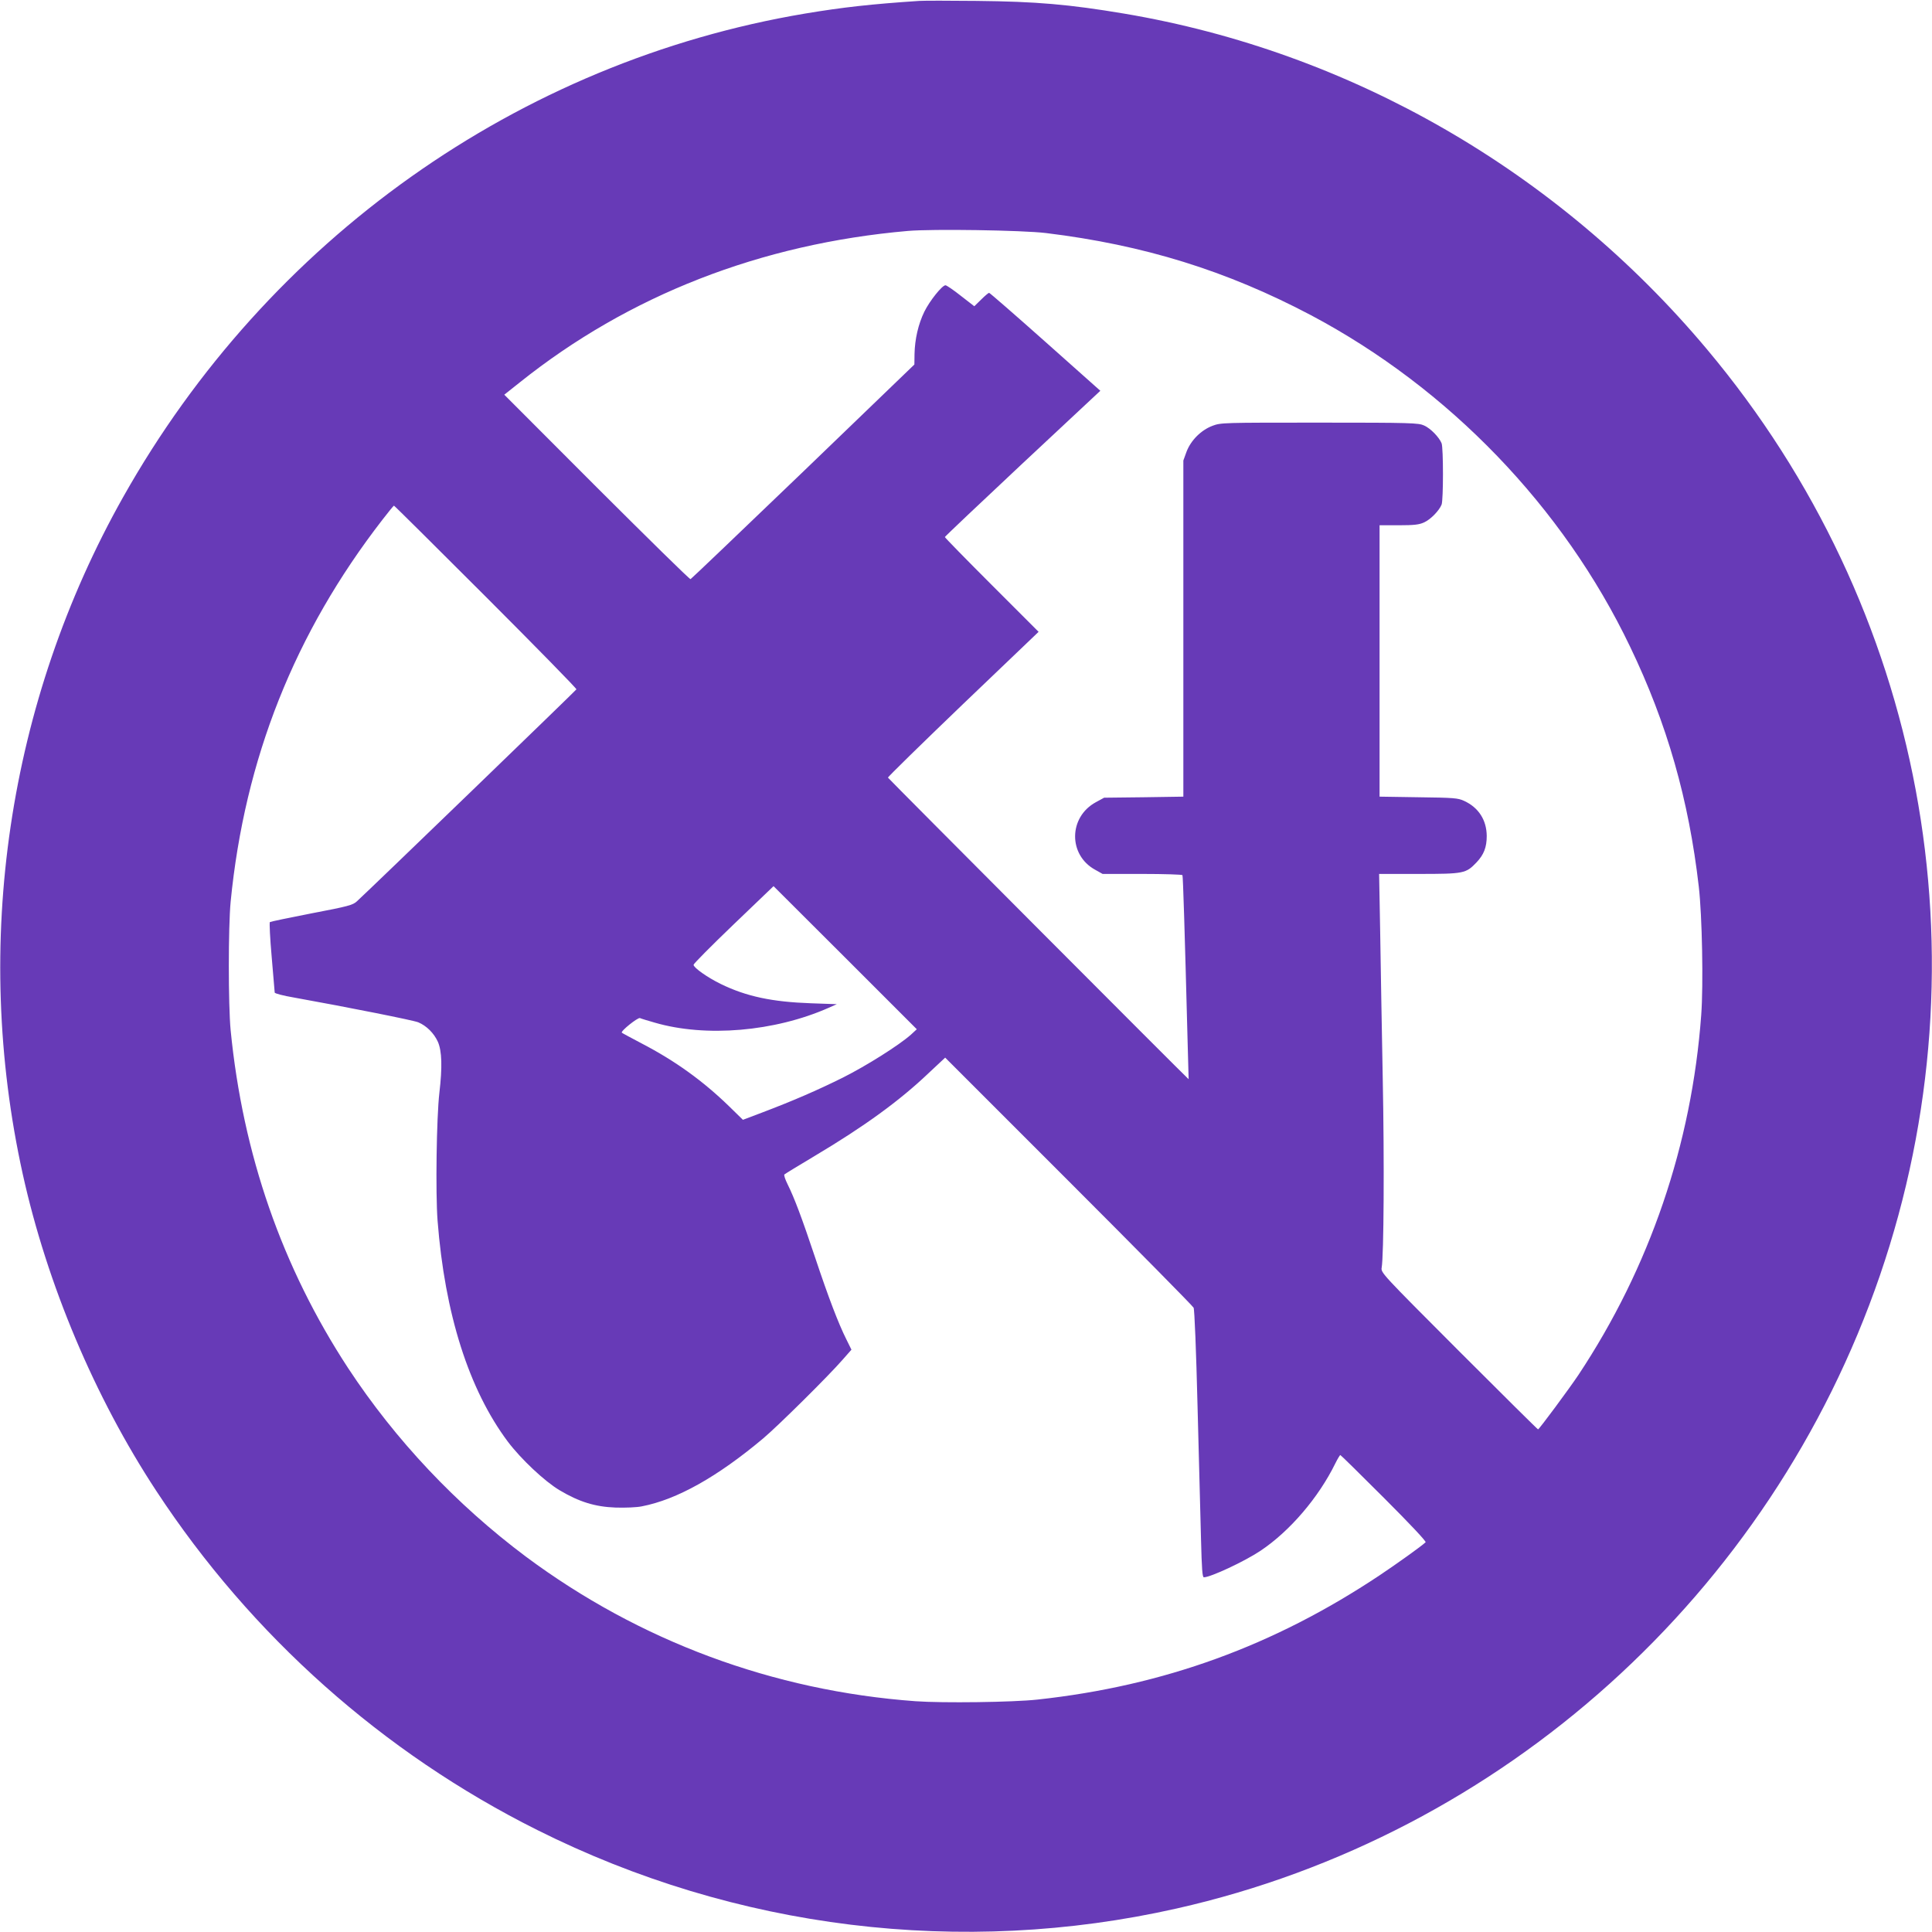 <?xml version="1.0" standalone="no"?>
<!DOCTYPE svg PUBLIC "-//W3C//DTD SVG 20010904//EN"
 "http://www.w3.org/TR/2001/REC-SVG-20010904/DTD/svg10.dtd">
<svg version="1.0" xmlns="http://www.w3.org/2000/svg"
 width="1280pt" height="1280pt" viewBox="0 0 1280 1280"
 preserveAspectRatio="xMidYMid meet">
<g transform="translate(0,1280) scale(0.1,-0.1)"
fill="#673ab7" stroke="none">
<path d="M6090 12794 c-316 -21 -506 -42 -757 -84 -1896 -319 -3557 -1497
-4517 -3203 -764 -1357 -1002 -2962 -665 -4487 161 -728 476 -1476 884 -2097
630 -960 1502 -1736 2524 -2247 1313 -658 2812 -842 4238 -520 2159 487 3934
2085 4658 4194 723 2108 291 4424 -1146 6136 -990 1181 -2364 1972 -3862 2224
-363 61 -582 80 -977 84 -179 2 -350 2 -380 0z m840 -1538 c648 -79 1196 -249
1755 -544 913 -484 1672 -1271 2115 -2197 245 -509 389 -1015 455 -1590 22
-191 31 -649 16 -850 -63 -857 -341 -1672 -814 -2385 -61 -91 -260 -360 -267
-360 -3 0 -239 234 -524 519 -512 513 -518 519 -512 553 14 78 18 706 7 1253
-6 325 -14 762 -17 973 l-7 382 264 0 c298 0 311 3 381 76 49 52 68 100 68
176 -1 105 -54 188 -150 232 -41 19 -68 21 -302 24 l-258 4 0 899 0 899 128 0
c101 0 135 4 167 19 43 19 100 78 116 118 12 32 12 374 0 406 -16 40 -73 99
-116 118 -37 17 -83 19 -692 19 -643 0 -653 0 -710 -21 -76 -29 -143 -96 -172
-172 l-21 -58 0 -1113 0 -1114 -262 -4 -263 -3 -55 -30 c-181 -99 -183 -349
-5 -447 l50 -28 262 0 c144 0 264 -4 267 -8 4 -7 15 -365 34 -1095 4 -141 7
-257 7 -257 -4 0 -1991 1993 -1992 1998 -2 4 222 223 497 487 l501 479 -311
311 c-170 170 -310 313 -310 317 0 3 232 223 515 488 l515 481 -365 325 c-200
178 -368 324 -372 324 -4 0 -28 -20 -53 -45 l-45 -44 -89 69 c-49 39 -95 70
-102 70 -22 0 -104 -102 -140 -175 -40 -82 -63 -182 -65 -280 l-1 -70 -736
-709 c-406 -390 -742 -711 -747 -713 -6 -2 -285 273 -622 609 l-612 613 102
81 c723 578 1598 919 2572 1004 162 14 759 5 915 -14z m-3711 -2410 c332 -332
602 -608 600 -613 -3 -7 -1361 -1319 -1455 -1405 -26 -24 -57 -33 -299 -79
-149 -29 -273 -55 -277 -58 -4 -4 1 -107 12 -231 11 -124 20 -230 20 -236 0
-6 57 -21 128 -33 367 -66 792 -151 823 -164 55 -23 104 -72 130 -129 27 -62
30 -167 10 -338 -19 -163 -26 -664 -12 -847 48 -618 207 -1119 466 -1465 87
-115 243 -262 342 -321 129 -77 235 -110 371 -115 65 -2 140 1 174 8 233 45
500 195 803 449 99 83 437 418 528 523 l58 66 -34 69 c-52 104 -117 273 -207
543 -89 266 -137 393 -182 484 -16 32 -26 62 -21 65 4 4 96 60 203 124 324
193 559 363 753 548 l109 102 818 -818 c450 -450 823 -828 828 -839 6 -12 17
-287 26 -651 9 -346 19 -744 23 -882 5 -199 9 -253 19 -253 44 0 269 105 374
175 194 129 386 353 497 580 15 30 30 55 33 55 3 0 133 -128 290 -285 173
-173 281 -288 275 -293 -33 -30 -190 -142 -305 -219 -701 -467 -1430 -732
-2265 -823 -161 -18 -630 -24 -810 -11 -943 69 -1830 399 -2581 958 -461 345
-864 772 -1177 1248 -438 669 -698 1416 -779 2240 -16 168 -16 682 0 850 93
948 424 1781 1006 2532 39 51 73 92 76 93 3 0 277 -272 609 -604z m2816 -2901
c-79 -70 -293 -205 -450 -284 -171 -85 -333 -155 -536 -232 l-127 -48 -91 89
c-175 170 -359 302 -578 416 -70 37 -130 69 -133 72 -11 9 105 102 120 97 8
-4 52 -17 97 -30 339 -99 795 -60 1153 98 l54 24 -170 6 c-258 9 -429 45 -599
128 -88 43 -180 108 -180 127 0 7 119 127 265 267 l265 254 475 -474 474 -474
-39 -36z"/>
</g>
</svg>
